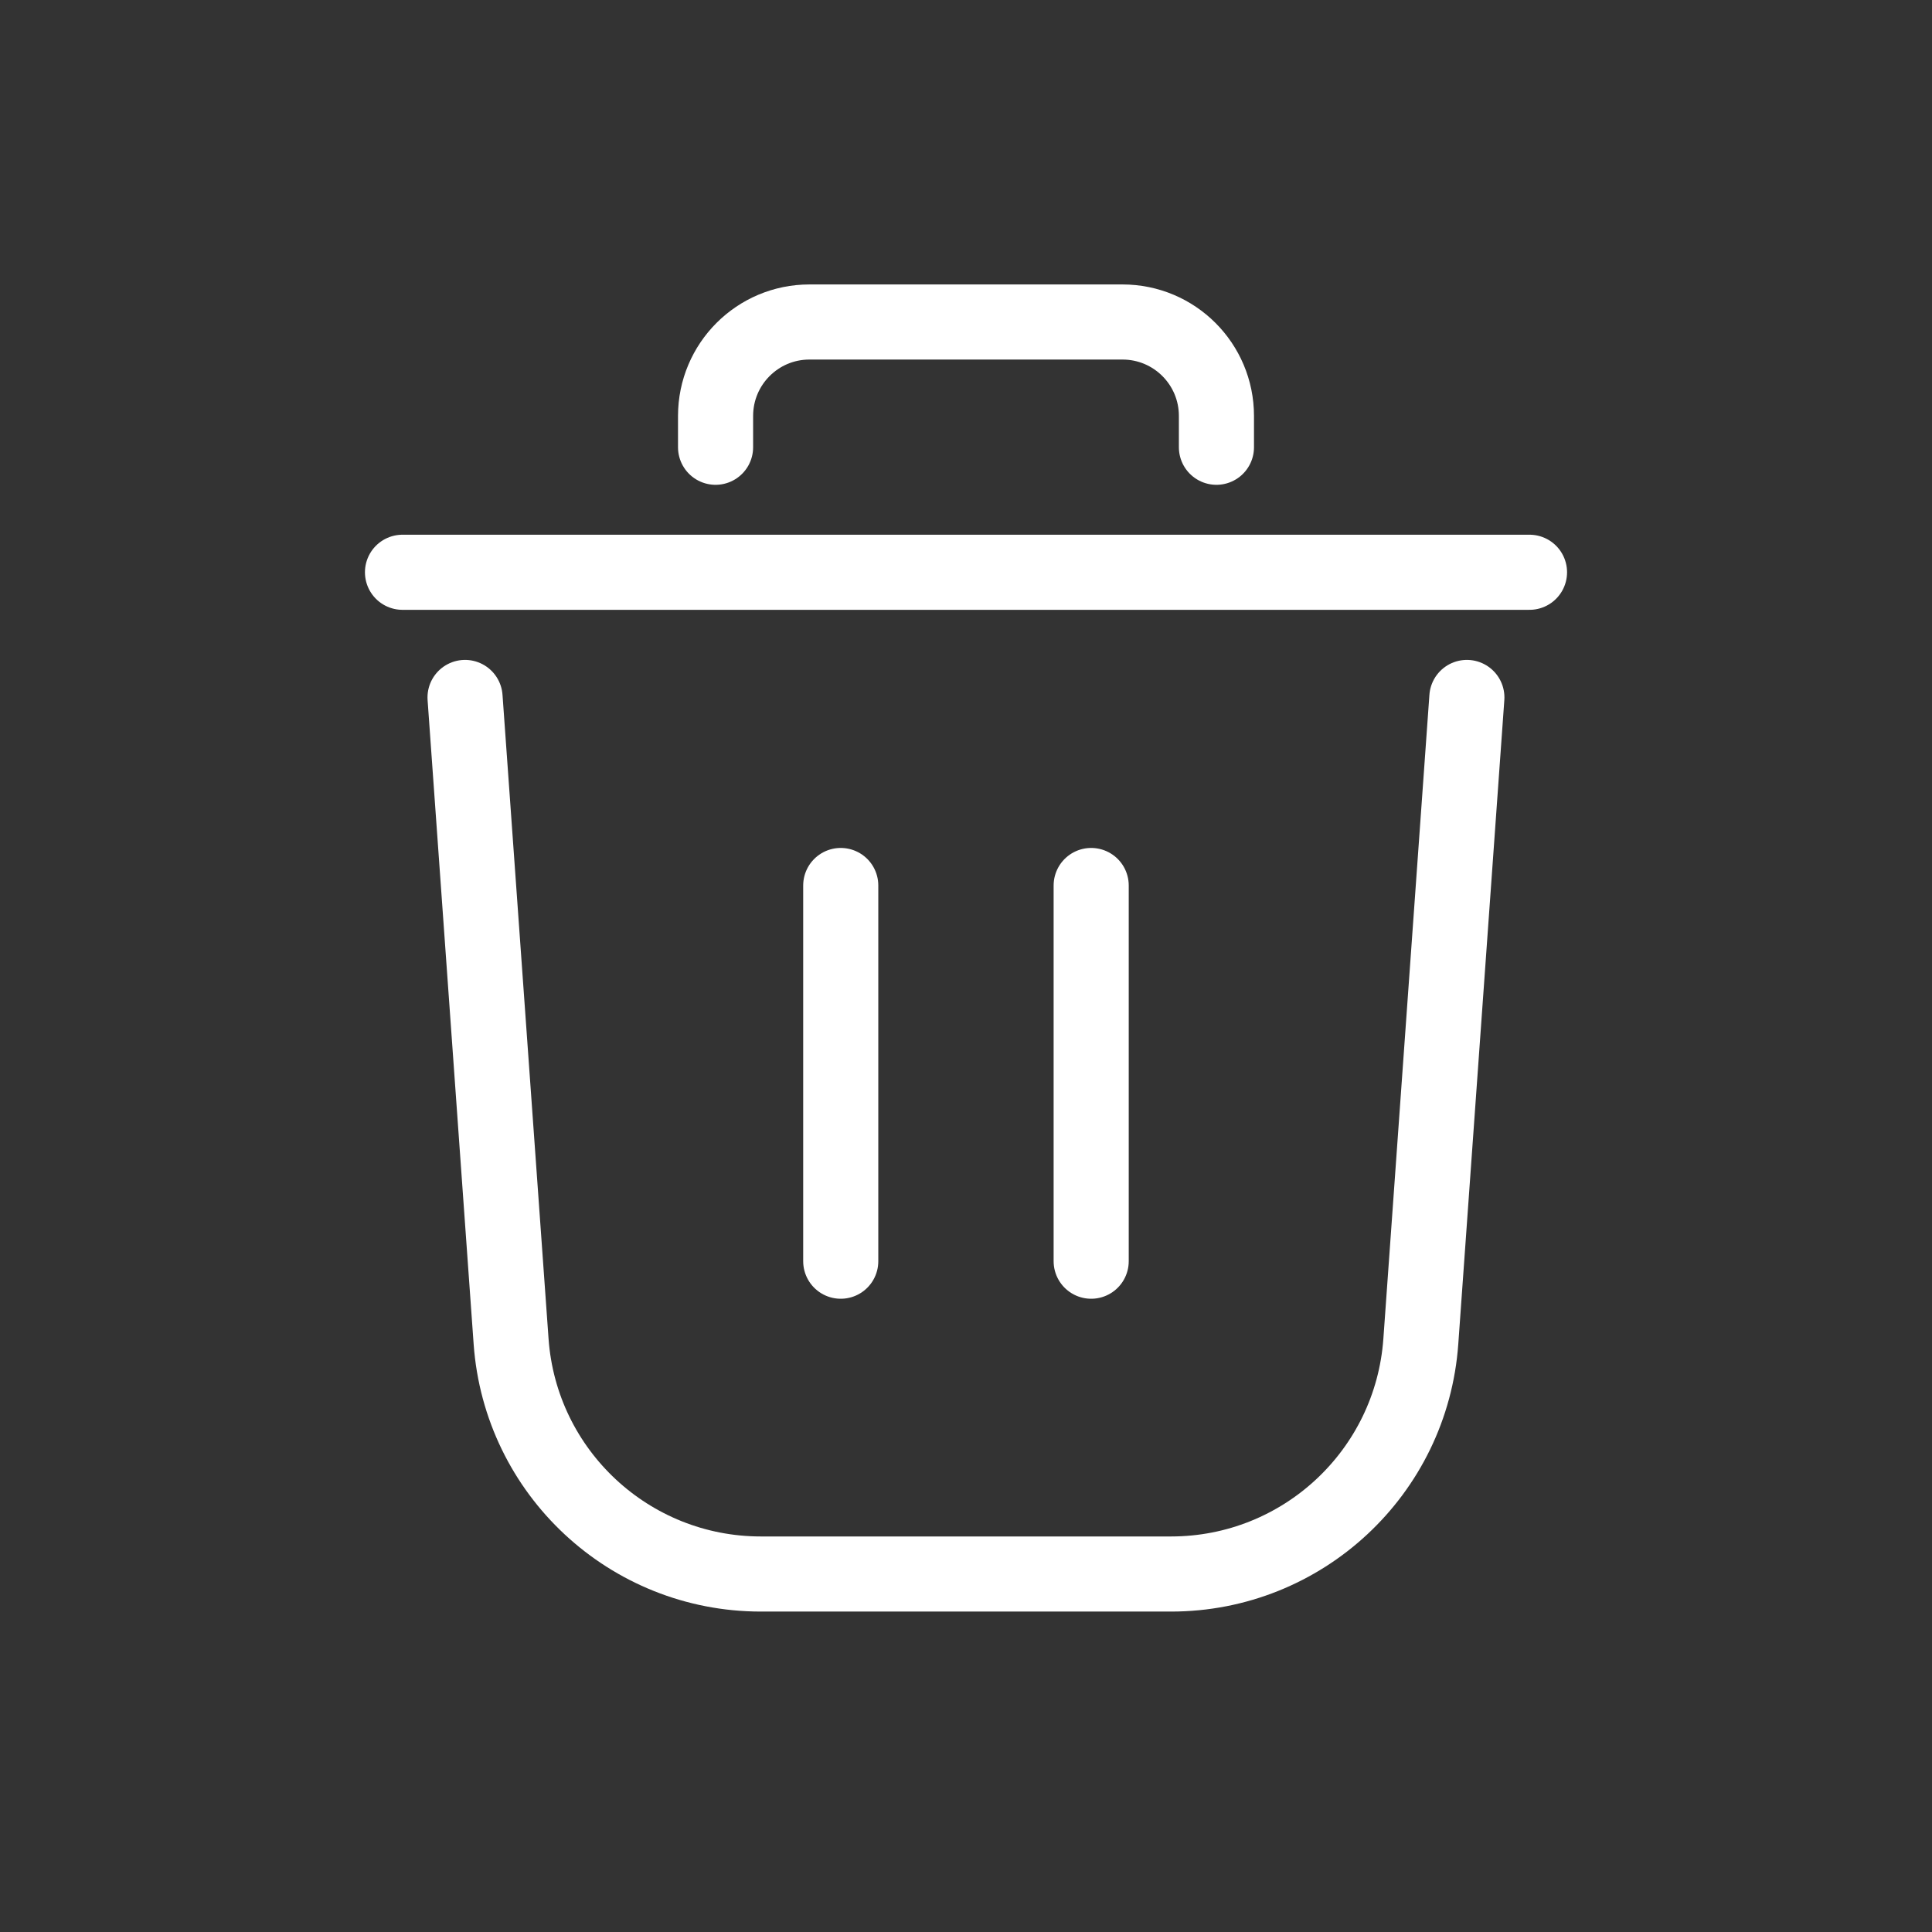 <svg width="24" height="24" viewBox="0 0 24 24" fill="none" xmlns="http://www.w3.org/2000/svg">
<rect x="0" y="0" width="24" height="24" fill="#333333" stroke="none"/>
<path d="M5 7.109H6.556H19" stroke="white" stroke-width="0.933" stroke-linecap="round" stroke-linejoin="round"/>
<path d="M10.444 11V15.667" stroke="white" stroke-width="0.933" stroke-linecap="round" stroke-linejoin="round"/>
<path d="M13.555 11V15.667" stroke="white" stroke-width="0.933" stroke-linecap="round" stroke-linejoin="round"/>
<path d="M5.777 8.664L6.349 16.663C6.465 18.292 7.82 19.553 9.452 19.553H14.547C16.179 19.553 17.534 18.292 17.65 16.663L18.222 8.664" stroke="white" stroke-width="0.933" stroke-linecap="round" stroke-linejoin="round"/>
<path d="M15.111 5.556V5.167C15.111 4.522 14.589 4 13.944 4H10.055C9.411 4 8.889 4.522 8.889 5.167V5.556" stroke="white" stroke-width="0.933" stroke-linecap="round" stroke-linejoin="round"/>
</svg>
